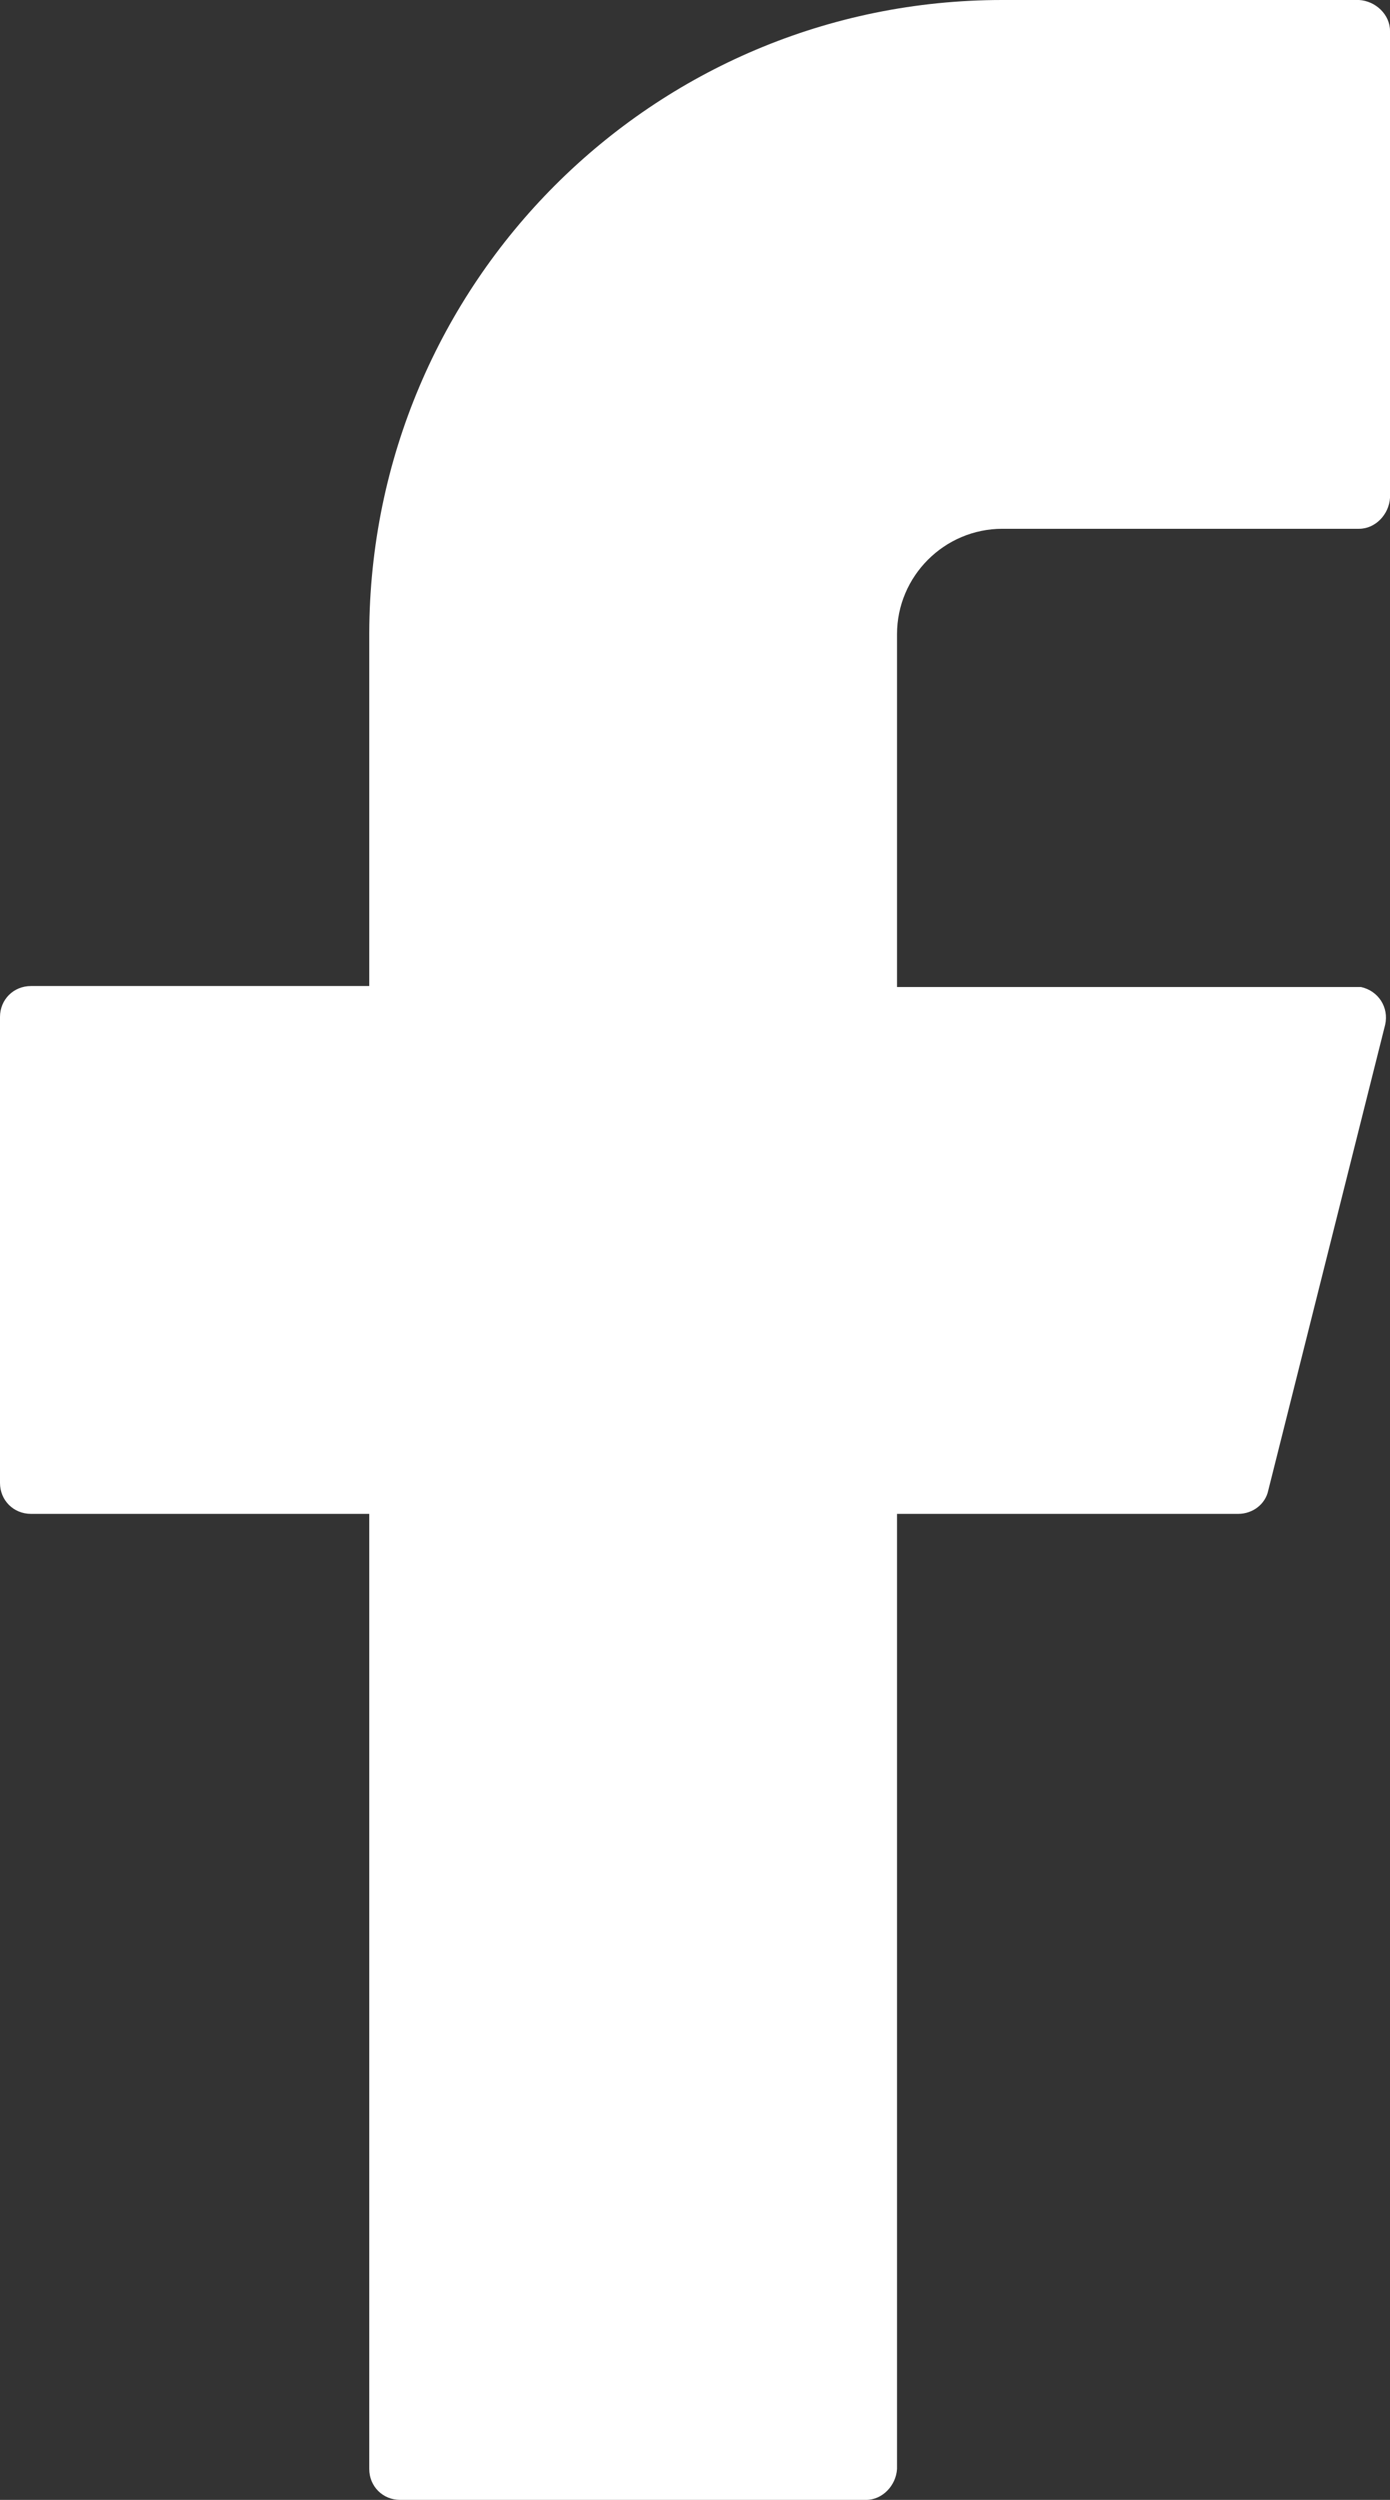 <?xml version="1.0" encoding="UTF-8"?><svg id="b3efea34-ec2a-44b8-a790-afafa42d2c8a" xmlns="http://www.w3.org/2000/svg" viewBox="0 0 14.38 25.86"><rect x="0" y="0" width="14.38" height="25.86" fill="#333333" stroke="none"/><defs><style>.cls-1{fill:#fff;}</style></defs><path class="cls-1" d="M10.37,0C6.75,0,3.83,2.93,3.82,6.55v3.65H.32C.14,10.2,0,10.34,0,10.52v4.82c0,.18.14.32.32.32h3.5v9.88c0,.18.14.32.32.32h4.82c.17,0,.31-.15.32-.32v-9.88h3.53c.15,0,.28-.1.31-.24l1.21-4.82c.04-.18-.07-.35-.25-.39-.02,0-.04,0-.06,0h-4.74v-3.65c0-.6.49-1.09,1.09-1.09h3.69c.17,0,.31-.15.32-.32V.32c0-.17-.15-.31-.32-.32h-3.69Z"/></svg>
